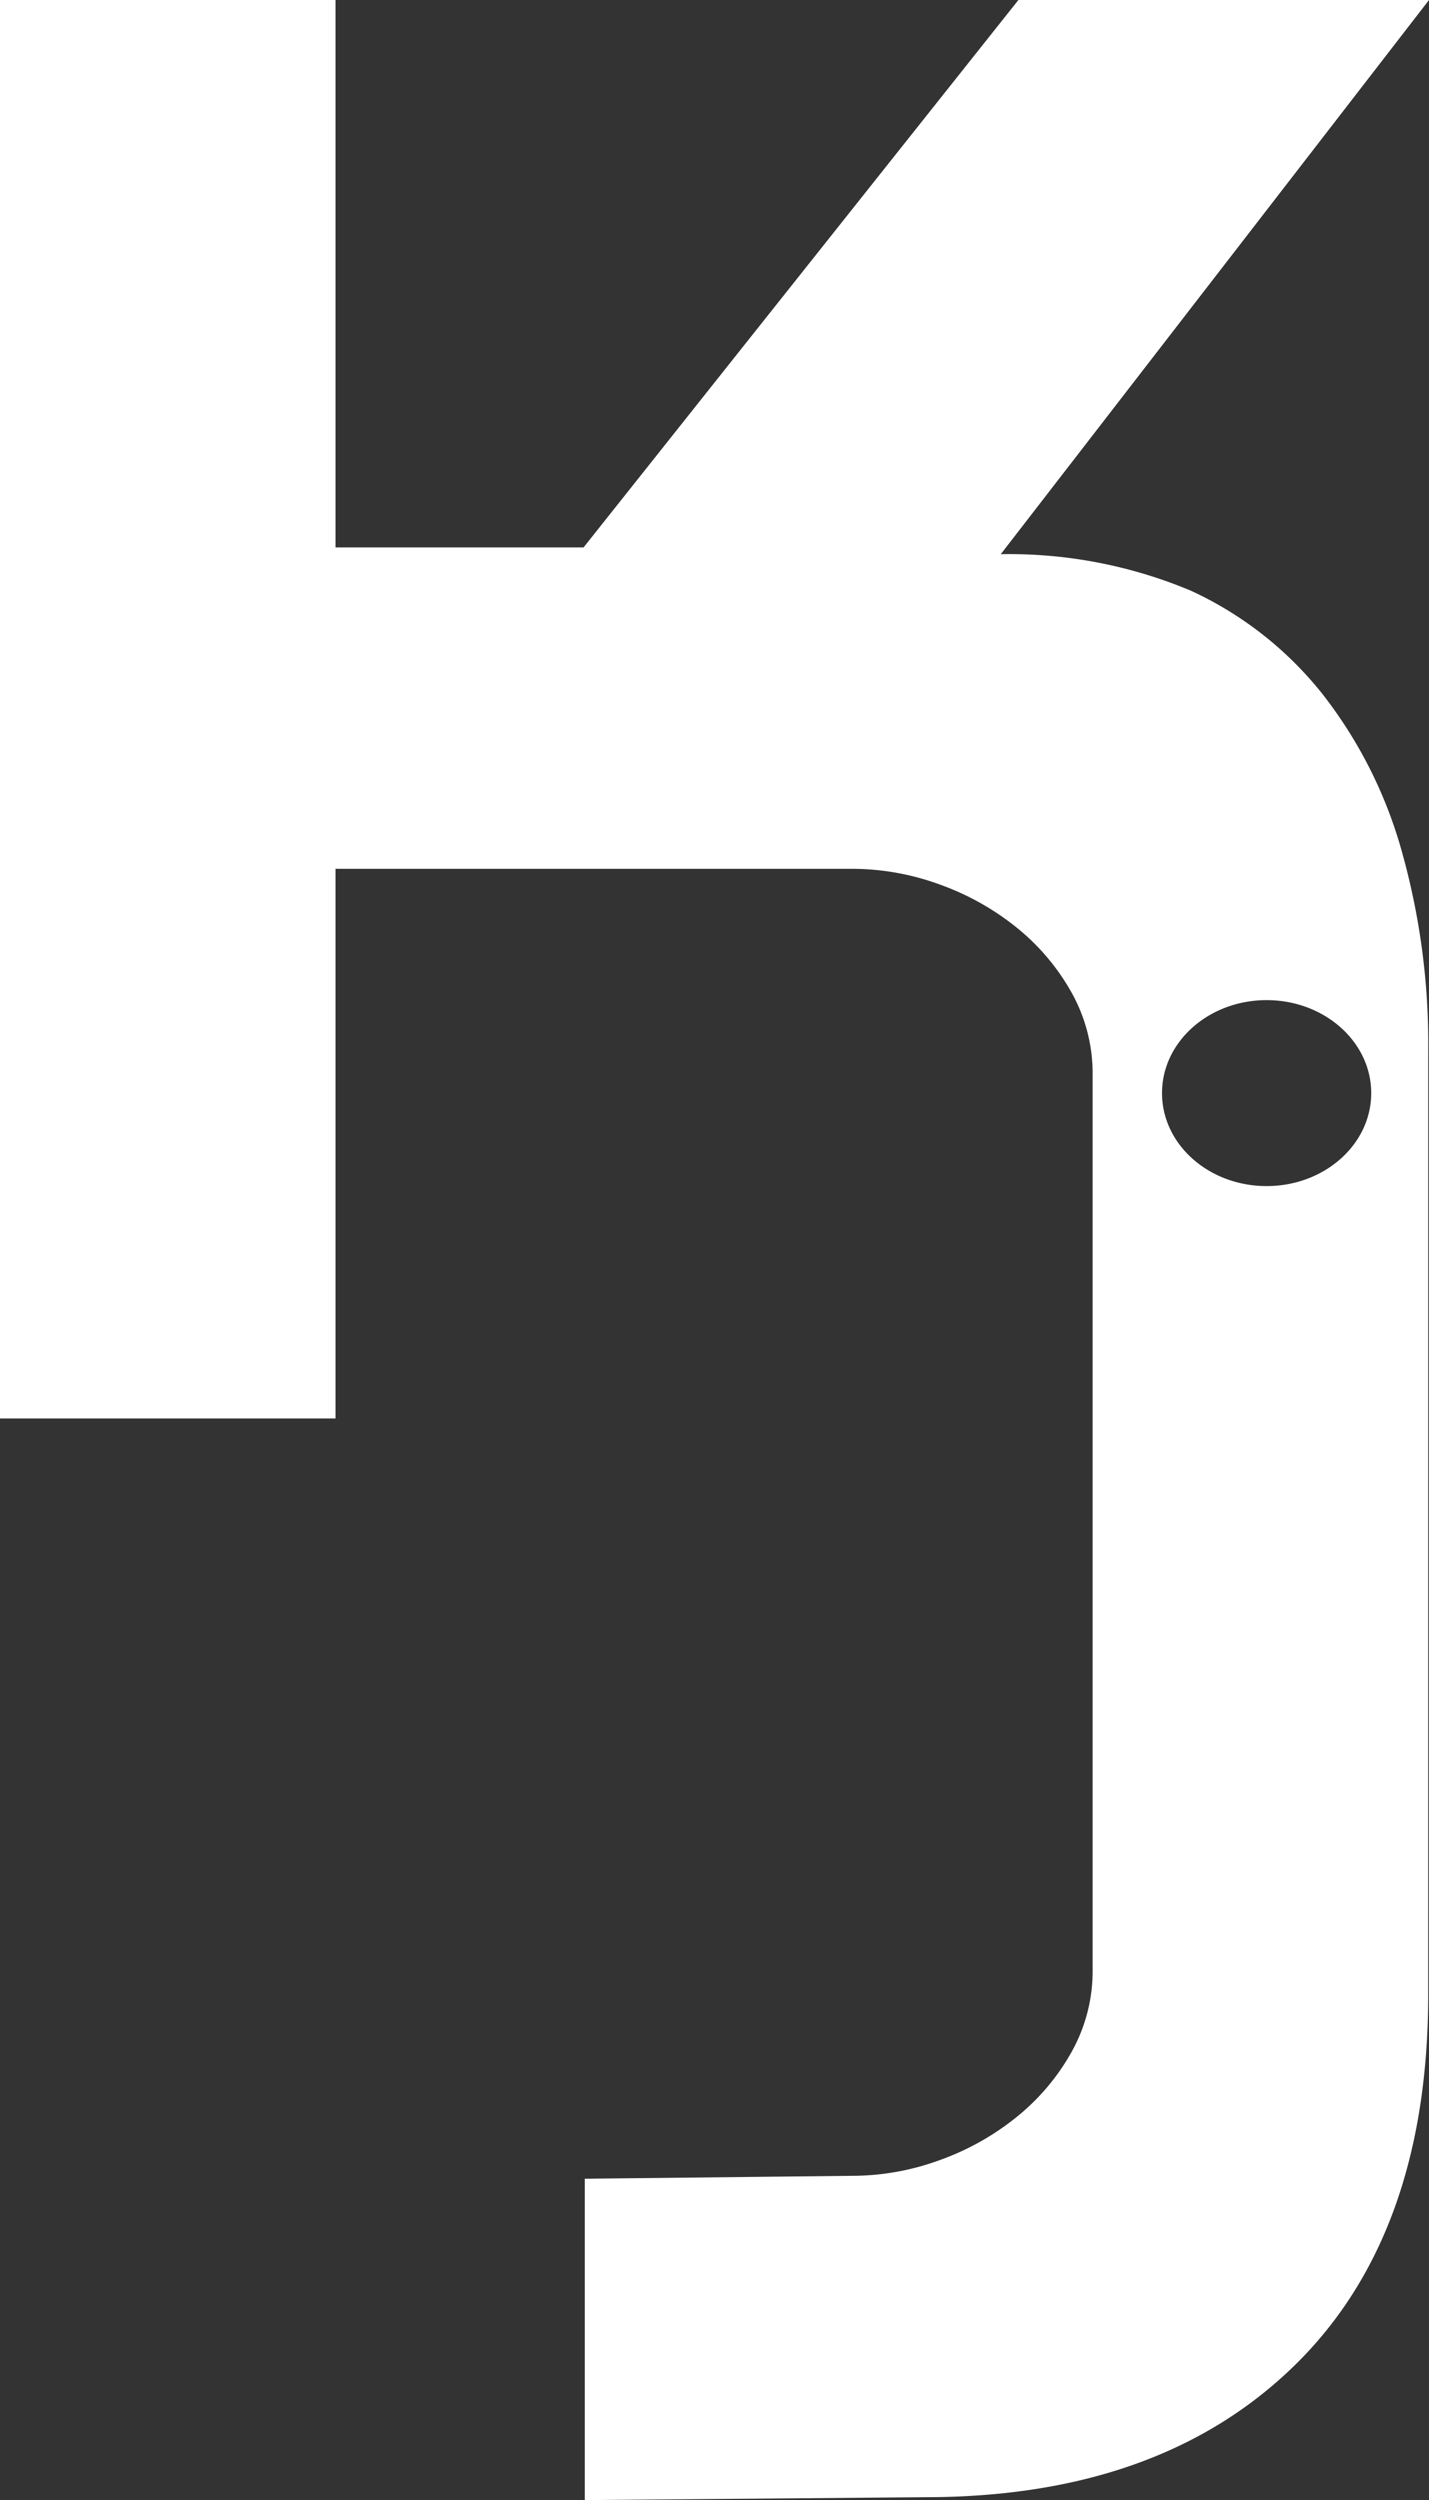 <svg xmlns="http://www.w3.org/2000/svg" width="336.243" height="588.183" viewBox="0 0 336.243 588.183">
  <rect x="0" y="0" width="336.243" height="588.183" fill="#333333" stroke="none"/>
  <path id="Tracciato_83" data-name="Tracciato 83" d="M578.084,341.253a84.858,84.858,0,0,0-30.9-24.246,110.582,110.582,0,0,0-44.749-8.6L603.2,178.03H506.584L404.263,306.819H345.9V178.03H266.953V511.741H345.9V382.428H467.445a60.173,60.173,0,0,1,20.519,3.652,62.221,62.221,0,0,1,18.177,10.145A52.686,52.686,0,0,1,519.128,411.6a39.047,39.047,0,0,1,4.923,19.291V641.431a38.98,38.98,0,0,1-4.923,19.287A52.511,52.511,0,0,1,506.141,676.1a61.912,61.912,0,0,1-18.183,10.165,60.013,60.013,0,0,1-20.517,3.654l-62.888.683v75.609l80.031-.685q55.048,0,86.741-30.765t31.684-87.6l.006-221.956a167.207,167.207,0,0,0-6.233-46.931A106.541,106.541,0,0,0,578.084,341.253Zm-13.1,115.818c-13.592,0-24.609-9.794-24.609-21.873s11.017-21.875,24.609-21.875S589.6,423.117,589.6,435.2,578.578,457.071,564.988,457.071Z" transform="translate(-266.953 -178.03)" fill="#fff"/>
</svg>
